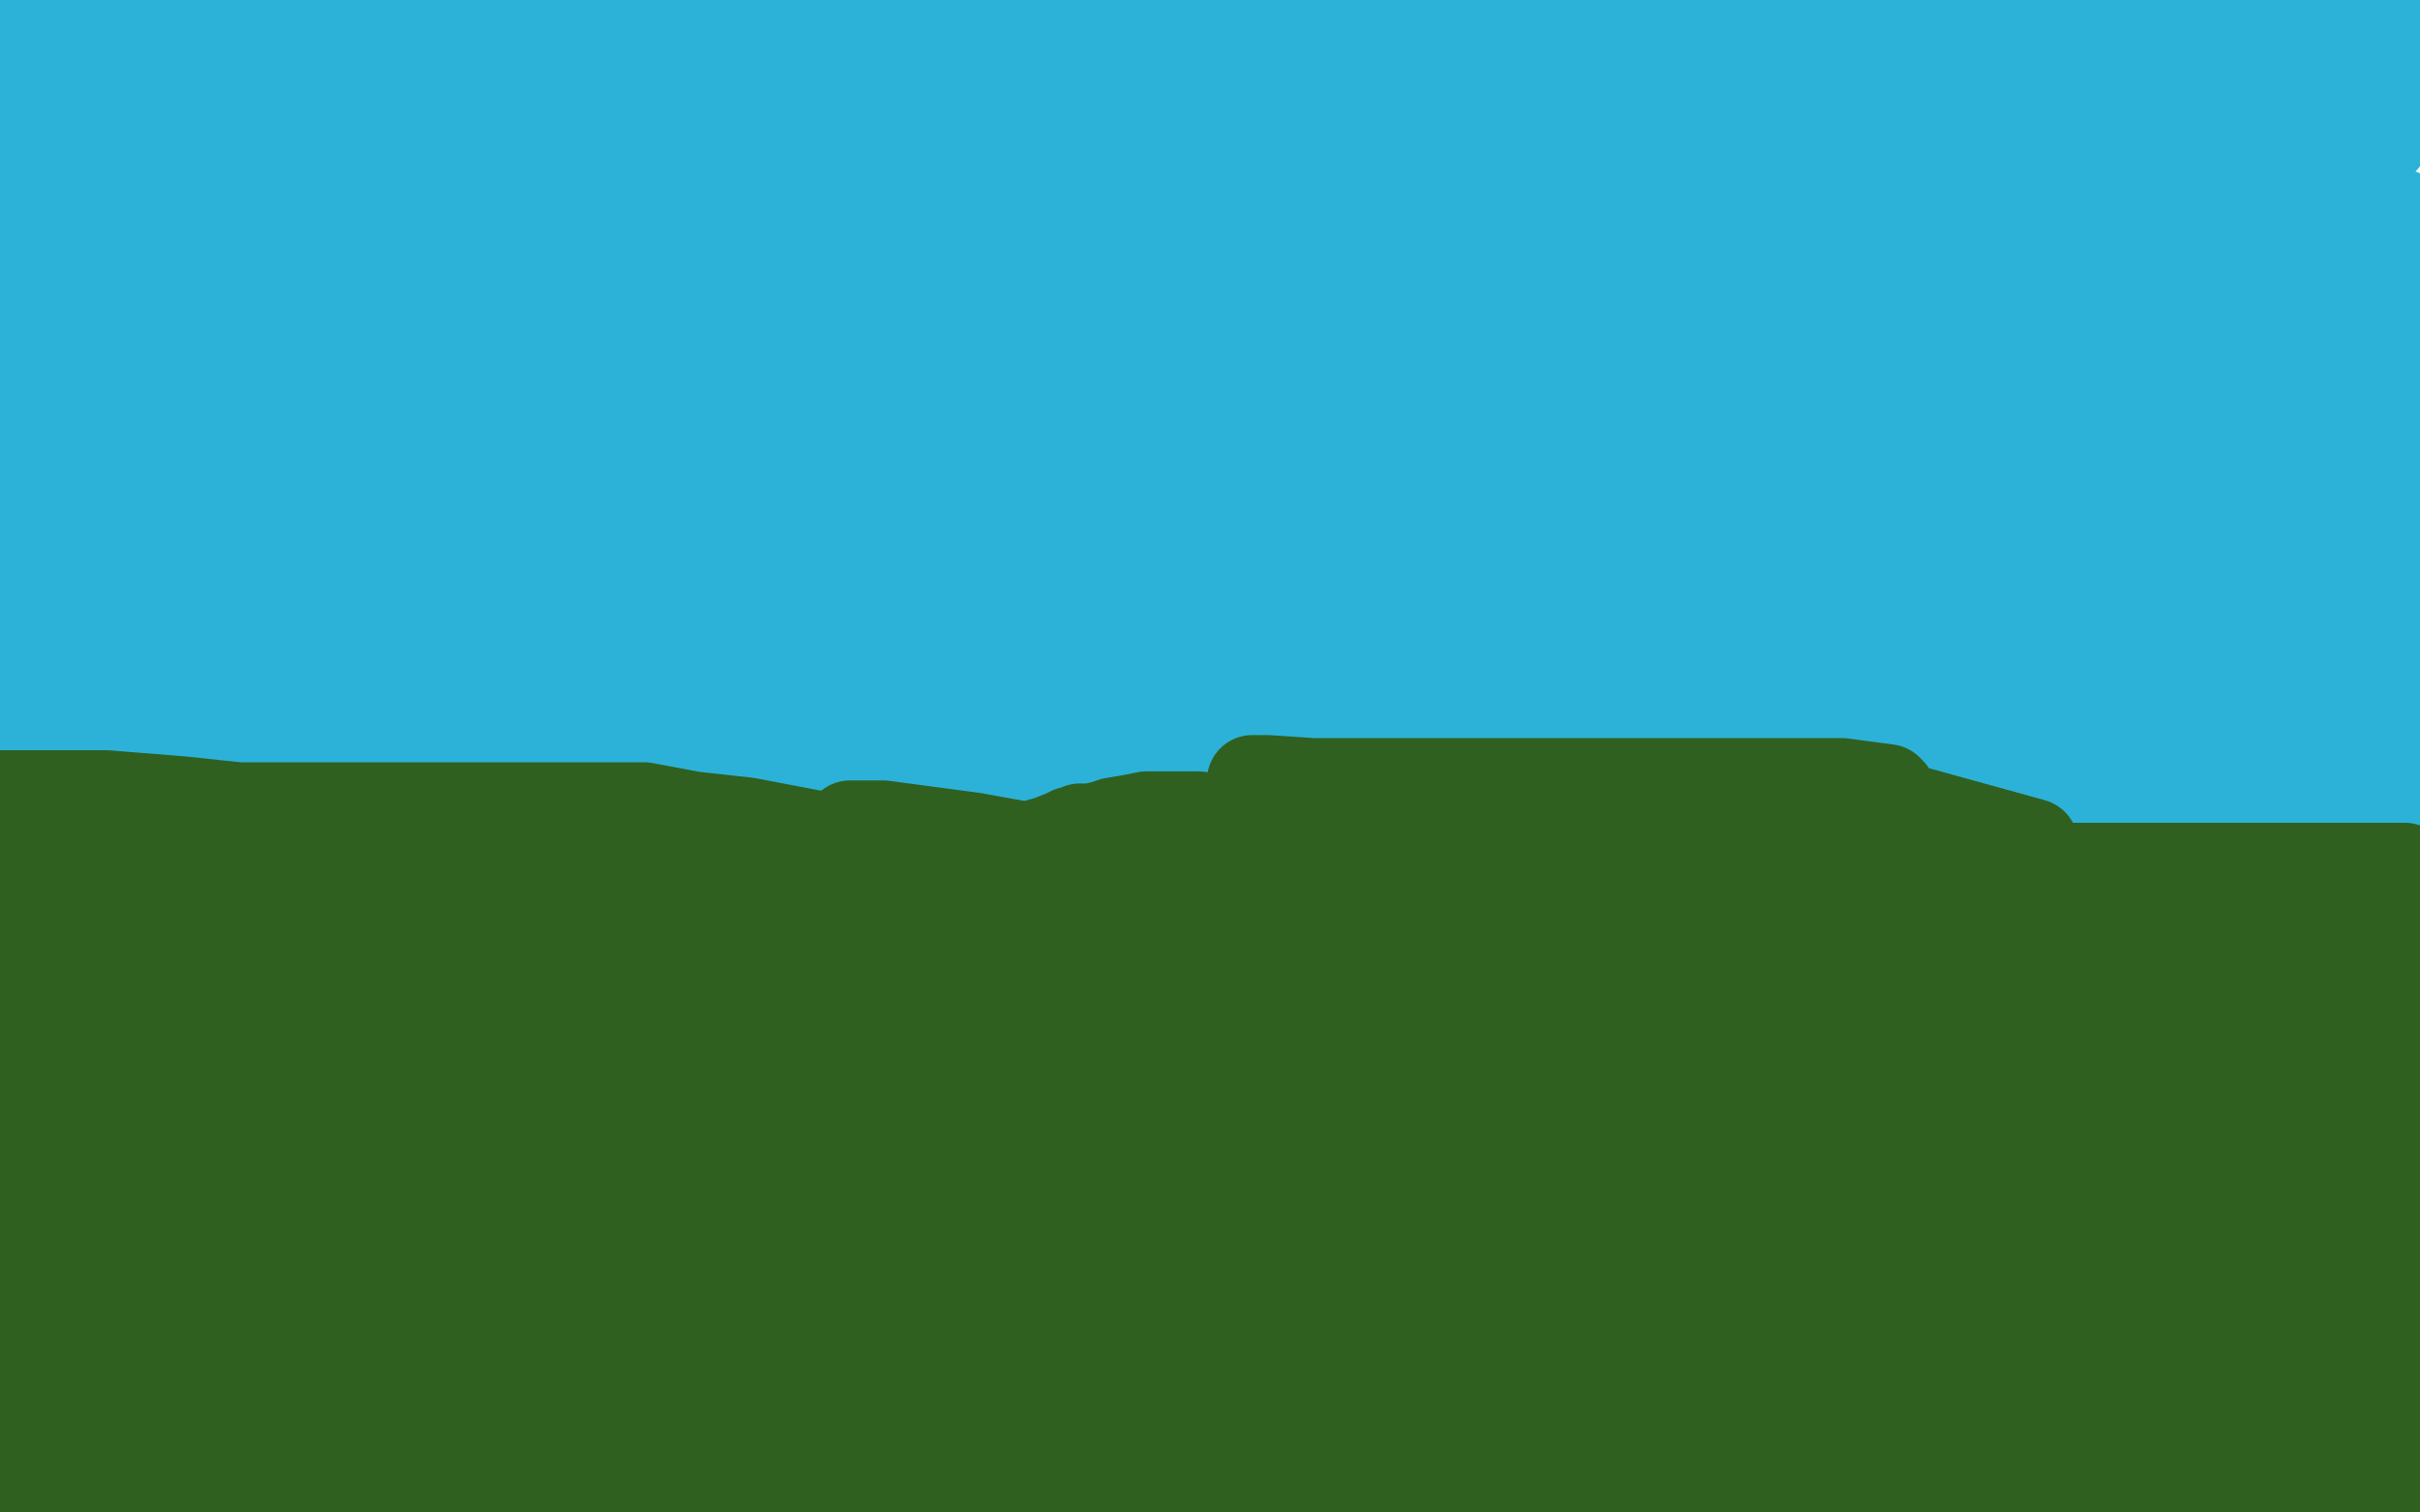 <?xml version="1.0" standalone="no"?>
<!DOCTYPE svg PUBLIC "-//W3C//DTD SVG 1.1//EN"
"http://www.w3.org/Graphics/SVG/1.1/DTD/svg11.dtd">

<svg width="800" height="500" version="1.1" xmlns="http://www.w3.org/2000/svg" xmlns:xlink="http://www.w3.org/1999/xlink" style="stroke-antialiasing: false"><desc>This SVG has been created on https://colorillo.com/</desc><rect x='0' y='0' width='800' height='500' style='fill: rgb(255,255,255); stroke-width:0' /><polyline points="391,338 346,337 346,337 264,327 264,327 140,311 140,311 58,311 58,311 33,315 33,315 32,319 32,319 33,320 46,320 68,318 104,315 166,310 251,306 368,305 491,307 608,321 681,333 716,338 733,343 736,346 736,349 736,352 721,356 677,357 549,350 365,348 205,351 95,365 27,373 101,347 308,342 554,338 769,328 796,369 542,359 221,347 174,349 453,349 757,349 758,344 402,344 21,330 17,324 175,321 398,321 665,319 756,400 565,404 338,404 112,388 2,387 25,381 139,381 356,381 632,381 765,389 720,396 682,396 637,392 565,377 469,361 422,360 408,363 416,365 449,375 592,412 636,498 326,499 346,464 79,380 244,386 487,414 722,443 736,464 454,431 203,408 48,408 16,414 16,416 33,418 94,420 174,420 291,420 404,420 493,420 537,420 546,420 542,420 467,420 329,417 209,415 113,415 58,415 41,420 40,422 43,425 68,429 112,434 185,443 274,456 348,468 362,471 360,471 296,469 174,451 47,433 1,431 14,438 47,446 122,459 190,468 252,474 282,474 277,474 216,468 142,463 97,463 65,466 40,469 23,473 14,476 11,478 27,486 53,491 78,498 61,499 99,495 149,494 212,494 302,491 395,480 472,467 516,462 541,460 550,460 547,460 531,460 510,460 489,464 461,470 410,474 330,474 234,474 168,480 126,487 100,490 83,490 92,490 127,490 180,490 243,490 349,488 502,469 660,446 793,413 794,424 621,410 468,410 377,417 341,422 330,425 327,427 331,429 373,430 448,428 565,426 678,424 766,424 772,447 666,434 506,410 366,401 278,401 246,401 236,404 235,406 238,408 250,408 276,413 375,427 513,445 671,464 736,478 528,450 383,439 339,443 332,447 332,448 337,449 344,449 348,449 359,449 389,449 496,455 616,455 727,455 675,455 438,421 181,385 36,381 23,390 101,394 215,398 364,401 527,401 678,401 798,405 737,450 606,436 387,400 238,387 215,392 214,398 238,405 302,416 345,421 388,427 453,437 518,445 571,454 604,459 635,462 662,467 681,474 690,477 684,477 639,477 607,479 593,483 589,485 590,485" style="fill: none; stroke: #30601f; stroke-width: 30; stroke-linejoin: round; stroke-linecap: round; stroke-antialiasing: false; stroke-antialias: 0; opacity: 1.0"/>
<polyline points="681,70 636,70 636,70 595,70 595,70 525,67 525,67 411,50 411,50 241,24 241,24 96,1 96,1 46,1 46,1 53,2 727,15 551,20 310,20 71,20 98,39 309,39 508,39 654,37 724,35 743,35 727,41 629,51 386,51 100,51 120,72 325,72 552,72 706,72 776,72 766,91 620,93 374,93 101,93 129,78 387,67 640,59 634,62 384,62 117,62 198,85 477,85 724,58 788,114 629,114 381,114 104,103 57,82 136,82 275,89 458,89 621,89 729,81 780,74 797,84 749,94 654,108 508,117 318,117 107,117 33,137 178,116 354,86 534,53 691,28 773,20 788,46 737,60 649,70 475,70 221,70 57,83 223,83 450,83 662,71 574,102 291,102 6,102 130,130 313,135 514,135 749,135 589,168 298,168 22,168 73,170 212,170 417,170 639,161 691,146 455,146 165,137 59,135 207,135 430,135 669,135 705,167 481,167 227,167 105,194 340,203 589,205 794,205 13,167 132,160 284,141 406,127 547,105 666,88 748,78 794,71 792,94 779,105 750,118 669,131 519,143 330,143 131,143 44,148 78,137 100,126 110,118 113,113 111,112 106,114 96,117 89,119" style="fill: none; stroke: #2cb2d8; stroke-width: 30; stroke-linejoin: round; stroke-linecap: round; stroke-antialiasing: false; stroke-antialias: 0; opacity: 1.0"/>
<polyline points="92,174 91,174 91,174 90,175 90,175 88,179 88,179 86,181 86,181 84,183 84,183 79,187 79,187 71,191 71,191 61,195 44,199 31,202 34,201 40,195 53,190 72,184 94,178 119,171 145,167 166,165 173,163 172,163 156,167 141,176 127,184 109,192 92,198 73,203 53,209 40,213 33,215 32,215 31,215 30,215 31,213 31,205 31,190 31,176 31,162 31,151 33,145 37,138 35,143 29,157 22,173 15,190 13,196 8,206 4,217 3,223 3,222 4,220 5,216 5,206 5,189 5,167 6,144 9,126 9,116 9,111 9,114 5,130 0,148 1,173 11,140 20,107 28,77 37,51 46,28 50,18 51,14 51,15 51,29 51,47 50,65 45,89 40,110 34,129 29,144 27,155 28,150 32,132 36,119 44,96 56,68 70,43 86,19 94,4 100,2 102,17 102,32 102,47 93,64 78,82 64,97 50,108 43,112 44,110 55,94 72,72 88,53 101,36 113,23 107,24 84,38 61,53 35,67 10,79 1,37 11,14 14,9 4,31 4,17 37,5 37,12 35,15 34,15 34,14 38,4 28,4 14,28 2,55 2,69 7,51 11,36 13,21 16,9 12,5 9,24 7,41 5,54 3,62 1,59 10,56 37,60 79,61 133,61 207,61 291,61 377,61 488,65 575,72 623,80 654,83 677,88 688,89 691,91 695,93 704,99 711,104 712,107 712,111 709,116 697,124 681,133 654,145 609,156 555,171 525,182 516,192 516,194 516,196 529,198 563,198 613,193 658,180 700,169 729,159 757,151 780,146 788,144 788,145 789,149 789,154 789,155 786,155 759,155 720,156 683,161 653,168 630,177 620,184 620,190 626,196 663,203 707,205 742,205 771,200 796,197 763,193 712,185 673,180 653,180 657,178 680,174 710,168 740,163 768,160 795,160 787,181 749,183 730,187 735,189 753,183 775,175 799,166 792,165 758,151 735,141 733,139 733,136 747,122 769,109 788,100 790,135 761,145 735,157 720,163 721,164 729,160 746,144 762,131 777,118 796,111 767,126 714,121 686,114 681,111 689,98 719,73 773,48 779,47 751,58 736,65 739,65 751,63 770,52 790,36 788,32 721,43 664,48 639,51 645,46 672,32 699,20 724,11 747,5 769,11 726,19 699,30 687,39 688,41 698,41 711,38 733,30 760,23 789,20 773,20 731,20 710,20 713,19 732,13 748,6 764,1 745,5 736,9 736,11 743,12 749,12 755,10 758,10 758,8 759,7 760,7" style="fill: none; stroke: #2cb2d8; stroke-width: 30; stroke-linejoin: round; stroke-linecap: round; stroke-antialiasing: false; stroke-antialias: 0; opacity: 1.0"/>
<polyline points="779,5 780,5 780,5 786,5 786,5 791,18 782,24 776,30 770,37 768,44 768,51" style="fill: none; stroke: #2cb2d8; stroke-width: 30; stroke-linejoin: round; stroke-linecap: round; stroke-antialiasing: false; stroke-antialias: 0; opacity: 1.0"/>
<polyline points="15,234 16,234 16,234 27,232 27,232 44,230 44,230 69,226 69,226 101,226 101,226 134,225 134,225 163,221 163,221 184,219 198,218 212,218 227,218 242,218 260,219 284,223 310,226 334,228 357,228 375,228 393,228 409,228 432,228 458,228 485,228 516,228 548,228 579,228 609,228 646,233 678,238 712,240 740,240 758,240 770,239 776,239 783,239 795,239 794,227 770,227 746,227 726,227 705,227 687,225 674,223 661,222 651,220 636,218 613,214 587,212 569,212 558,212 551,212 547,212 540,212 534,212 522,213 498,213 463,213 418,212 384,210 365,210 351,210 340,210 329,210 317,210 306,210 293,210 279,210 260,209 236,209 211,209 192,209 182,209 172,210 162,211 150,212 139,214 126,215 116,216 105,218 95,220 89,221 83,222 82,222 76,222 68,222 57,222 49,222 44,222 38,222 32,222 25,222 16,222 2,222 20,225 61,225 99,226 144,230 183,233 205,236 215,236 222,236 232,236 249,236 273,238 299,238 329,238 361,238 393,238 421,238 445,238 467,239 492,243 520,246 546,250 570,251 583,251 592,251 599,251 610,253 626,257 650,259 676,262 701,262 718,262 726,262 730,262 736,262 747,262 759,262 770,262 778,262 782,261 786,261 793,260 788,252 759,256 726,261 691,265 663,270 639,274 617,277 593,279 564,279 530,279 485,275 446,270 412,267 379,265 353,262 329,262 313,262 301,262 287,262 275,262 261,262 242,262 220,260 195,256 169,253 141,249 116,247 97,247 83,247 69,247 54,246 45,245 31,245 17,245 4,245 5,244 56,248 110,253 141,255 151,255" style="fill: none; stroke: #2cb2d8; stroke-width: 30; stroke-linejoin: round; stroke-linecap: round; stroke-antialiasing: false; stroke-antialias: 0; opacity: 1.0"/>
<polyline points="78,312 78,311 78,311 74,311 74,311 66,311 66,311 56,309 56,309 40,307 40,307 25,306 25,306 15,306 15,306 12,306 11,306 16,306 32,306 51,306 74,306 99,306 115,306 107,305 89,303 66,301 45,298 24,295 14,295 10,295 16,295 32,295 50,295 71,295 94,295 118,295 134,295 139,295 133,295 115,295 96,295 74,295 55,295 38,295 20,295 8,295 9,295 24,294 41,293 59,292 82,292 109,292 127,292 131,292 123,292 102,292 79,292 61,291 40,287 16,284 3,274 22,274 45,274 73,274 97,274 113,274 123,274 131,274 127,274 112,272 88,268 60,265 35,263 17,263 6,263 0,263 4,267 28,267 67,267 106,267 139,267 163,267 181,267 197,267 213,267 229,270 247,272 268,276 287,279 311,281 328,281 341,281 348,281 358,283 369,284 381,286 393,288 404,290 417,291 434,294 452,297 466,297 479,297 492,297 508,297 526,297 543,297 554,297 568,297 584,297 602,297 619,297 635,297 647,297 653,297 656,297 660,297 661,297 660,297 651,297 633,297 605,297 573,297 543,297 515,297 484,297 449,294 413,289 396,287 392,286 390,285 388,284 380,283 371,281 363,281 354,281 344,281 333,279 322,277 307,275 292,273 285,273 281,273" style="fill: none; stroke: #30601f; stroke-width: 30; stroke-linejoin: round; stroke-linecap: round; stroke-antialiasing: false; stroke-antialias: 0; opacity: 1.0"/>
<polyline points="416,258 414,258 414,258 419,258 419,258 434,259 434,259 458,259 458,259 485,259 485,259 514,259 514,259 546,259 546,259 578,259 609,259 624,261 625,262 625,264 625,265 625,266 672,279" style="fill: none; stroke: #30601f; stroke-width: 30; stroke-linejoin: round; stroke-linecap: round; stroke-antialiasing: false; stroke-antialias: 0; opacity: 1.0"/>
<polyline points="626,285 616,285 616,285 607,286 607,286 599,288 599,288 602,288 602,288 614,288 632,288 655,288 683,288 715,288 749,288 779,288 795,287 771,287 725,287 674,287 621,287 583,293 565,300 562,303 565,303 577,303 592,299 613,297 642,294 671,294 700,294 732,294 760,294 781,294 797,294 779,303 721,303 642,303 586,306 559,314 547,321 552,324 576,324 615,319 653,315 684,314 710,314 735,316 762,321 786,325 798,331 775,331 724,331 656,331 601,332 576,339 574,341 587,343 622,343 667,340 705,333 752,324 781,323 784,340 755,342 716,342 690,342 694,339 722,325 754,313 772,303 783,298 785,297 787,297 793,297 795,299 795,306 795,316 787,330 780,347 776,360 774,369 774,371 778,369 786,359 792,347 794,465 783,479 776,490 771,495 770,490 770,480 770,467 774,448 779,429 786,406 793,383 797,377 791,402 783,432 774,464 762,490 761,477 783,454 792,469 766,480 727,484 667,484 604,489 569,497 707,494 777,484 761,492 706,492 618,488 501,472 422,461 391,461 393,461 422,461 454,459 485,454 526,453 601,451 697,451 748,468 662,468 558,468 467,468 401,468 378,474 373,477 373,478 375,480 393,480 423,480 480,478 548,468 625,460 692,458 752,458 760,486 723,488 695,488 668,488 652,489 649,491 656,492 689,492 736,492 789,492 721,498 723,496 723,490 671,475 583,459 469,434 379,426 341,423 326,423 311,423 292,423 263,421 239,418 228,416 226,416 226,415 225,415 219,411 208,408 191,403 174,399 165,399 160,397 160,396 186,393 217,389 258,383 299,379 335,374 358,369 362,368 361,367 349,367 332,366 305,366 274,366 255,366 239,368 222,368 205,368 187,368 159,368 140,368 131,368 140,366 161,363 192,359 236,354 287,351 339,344 376,339 391,335 394,332 392,330 378,328 350,324 289,316 204,304 118,294 59,285 32,283 35,282 45,280 58,280 79,280 115,288 160,294 199,298 231,301 264,301 287,301 298,301 295,302 289,302 279,302 266,302 246,302 220,302 182,300 149,295 121,290 99,289 95,289 100,289 123,289 156,289 186,289 216,287 237,283 246,282 246,283 246,285 244,287 240,289 231,291 219,293 205,295 180,295 151,295 127,295 115,295 113,296 112,299 107,305 99,313 92,322 83,329 70,335 54,341 39,346 21,353 5,359 9,301 15,283 17,273 18,271 17,271 15,278 11,288 6,302 2,320 0,332 0,339 0,362 5,391 11,418 14,445 18,472 19,488 19,493 19,492 19,491 19,487 19,484 19,473 17,460 15,444 13,428 9,414 7,406 3,400 2,400 0,400 22,493 21,479 15,460 9,442 3,423 0,481 0,477 1,472 1,471 1,474 14,497 14,493 14,489 14,487 13,485 11,485 9,485 6,491 3,497 39,496 63,490 91,483 125,478 169,473 215,465 254,459 284,455 307,452 320,450 328,449 335,446 342,443 348,441 353,439 352,439 341,439 328,441 310,441 286,441 263,443 245,445 235,446 236,446 261,445 286,442 309,439 327,438 344,437 361,437" style="fill: none; stroke: #30601f; stroke-width: 30; stroke-linejoin: round; stroke-linecap: round; stroke-antialiasing: false; stroke-antialias: 0; opacity: 1.0"/>
<polyline points="613,290 613,289 613,289 612,289 612,289 602,288 602,288 586,286 586,286 572,286 572,286 565,286 565,286 559,287 554,290 546,294 534,298 515,302 501,304 482,308 465,311 449,312 431,315 413,319 397,321 383,323 372,325 360,325 345,325 328,325 316,325 310,325 305,326 300,326 295,326 293,326 297,325 310,322 327,318 349,311 373,304 394,298 416,293 439,291 462,288 489,283 511,281 532,277 547,277 555,280 560,282 563,283 564,283 566,283 570,283 573,281 578,280 585,277 589,274 590,273 591,273 584,273 565,275 540,280 519,283 500,285 487,287 478,289 470,289 460,291 448,291 433,291 417,291 400,289 384,287 372,287 366,287 360,286 354,286 346,284 336,282 327,282 320,282 317,282 325,282 347,282 372,282 392,282 414,282 431,282 447,281 458,280 468,279 477,279 485,280 491,283 489,283 475,281 455,279 436,275 414,272 396,270 386,270 379,270 374,271 368,272 365,273 361,274 357,274 356,275 354,275 352,276 347,278 340,280 332,282 325,283 318,284 308,285 297,285 285,285 274,285 268,285 265,285 262,285 260,285 256,285 253,285 251,285 250,285 249,285 247,285 245,285 243,285 237,285 224,282 209,280 197,279 193,279" style="fill: none; stroke: #30601f; stroke-width: 30; stroke-linejoin: round; stroke-linecap: round; stroke-antialiasing: false; stroke-antialias: 0; opacity: 1.0"/>
</svg>
